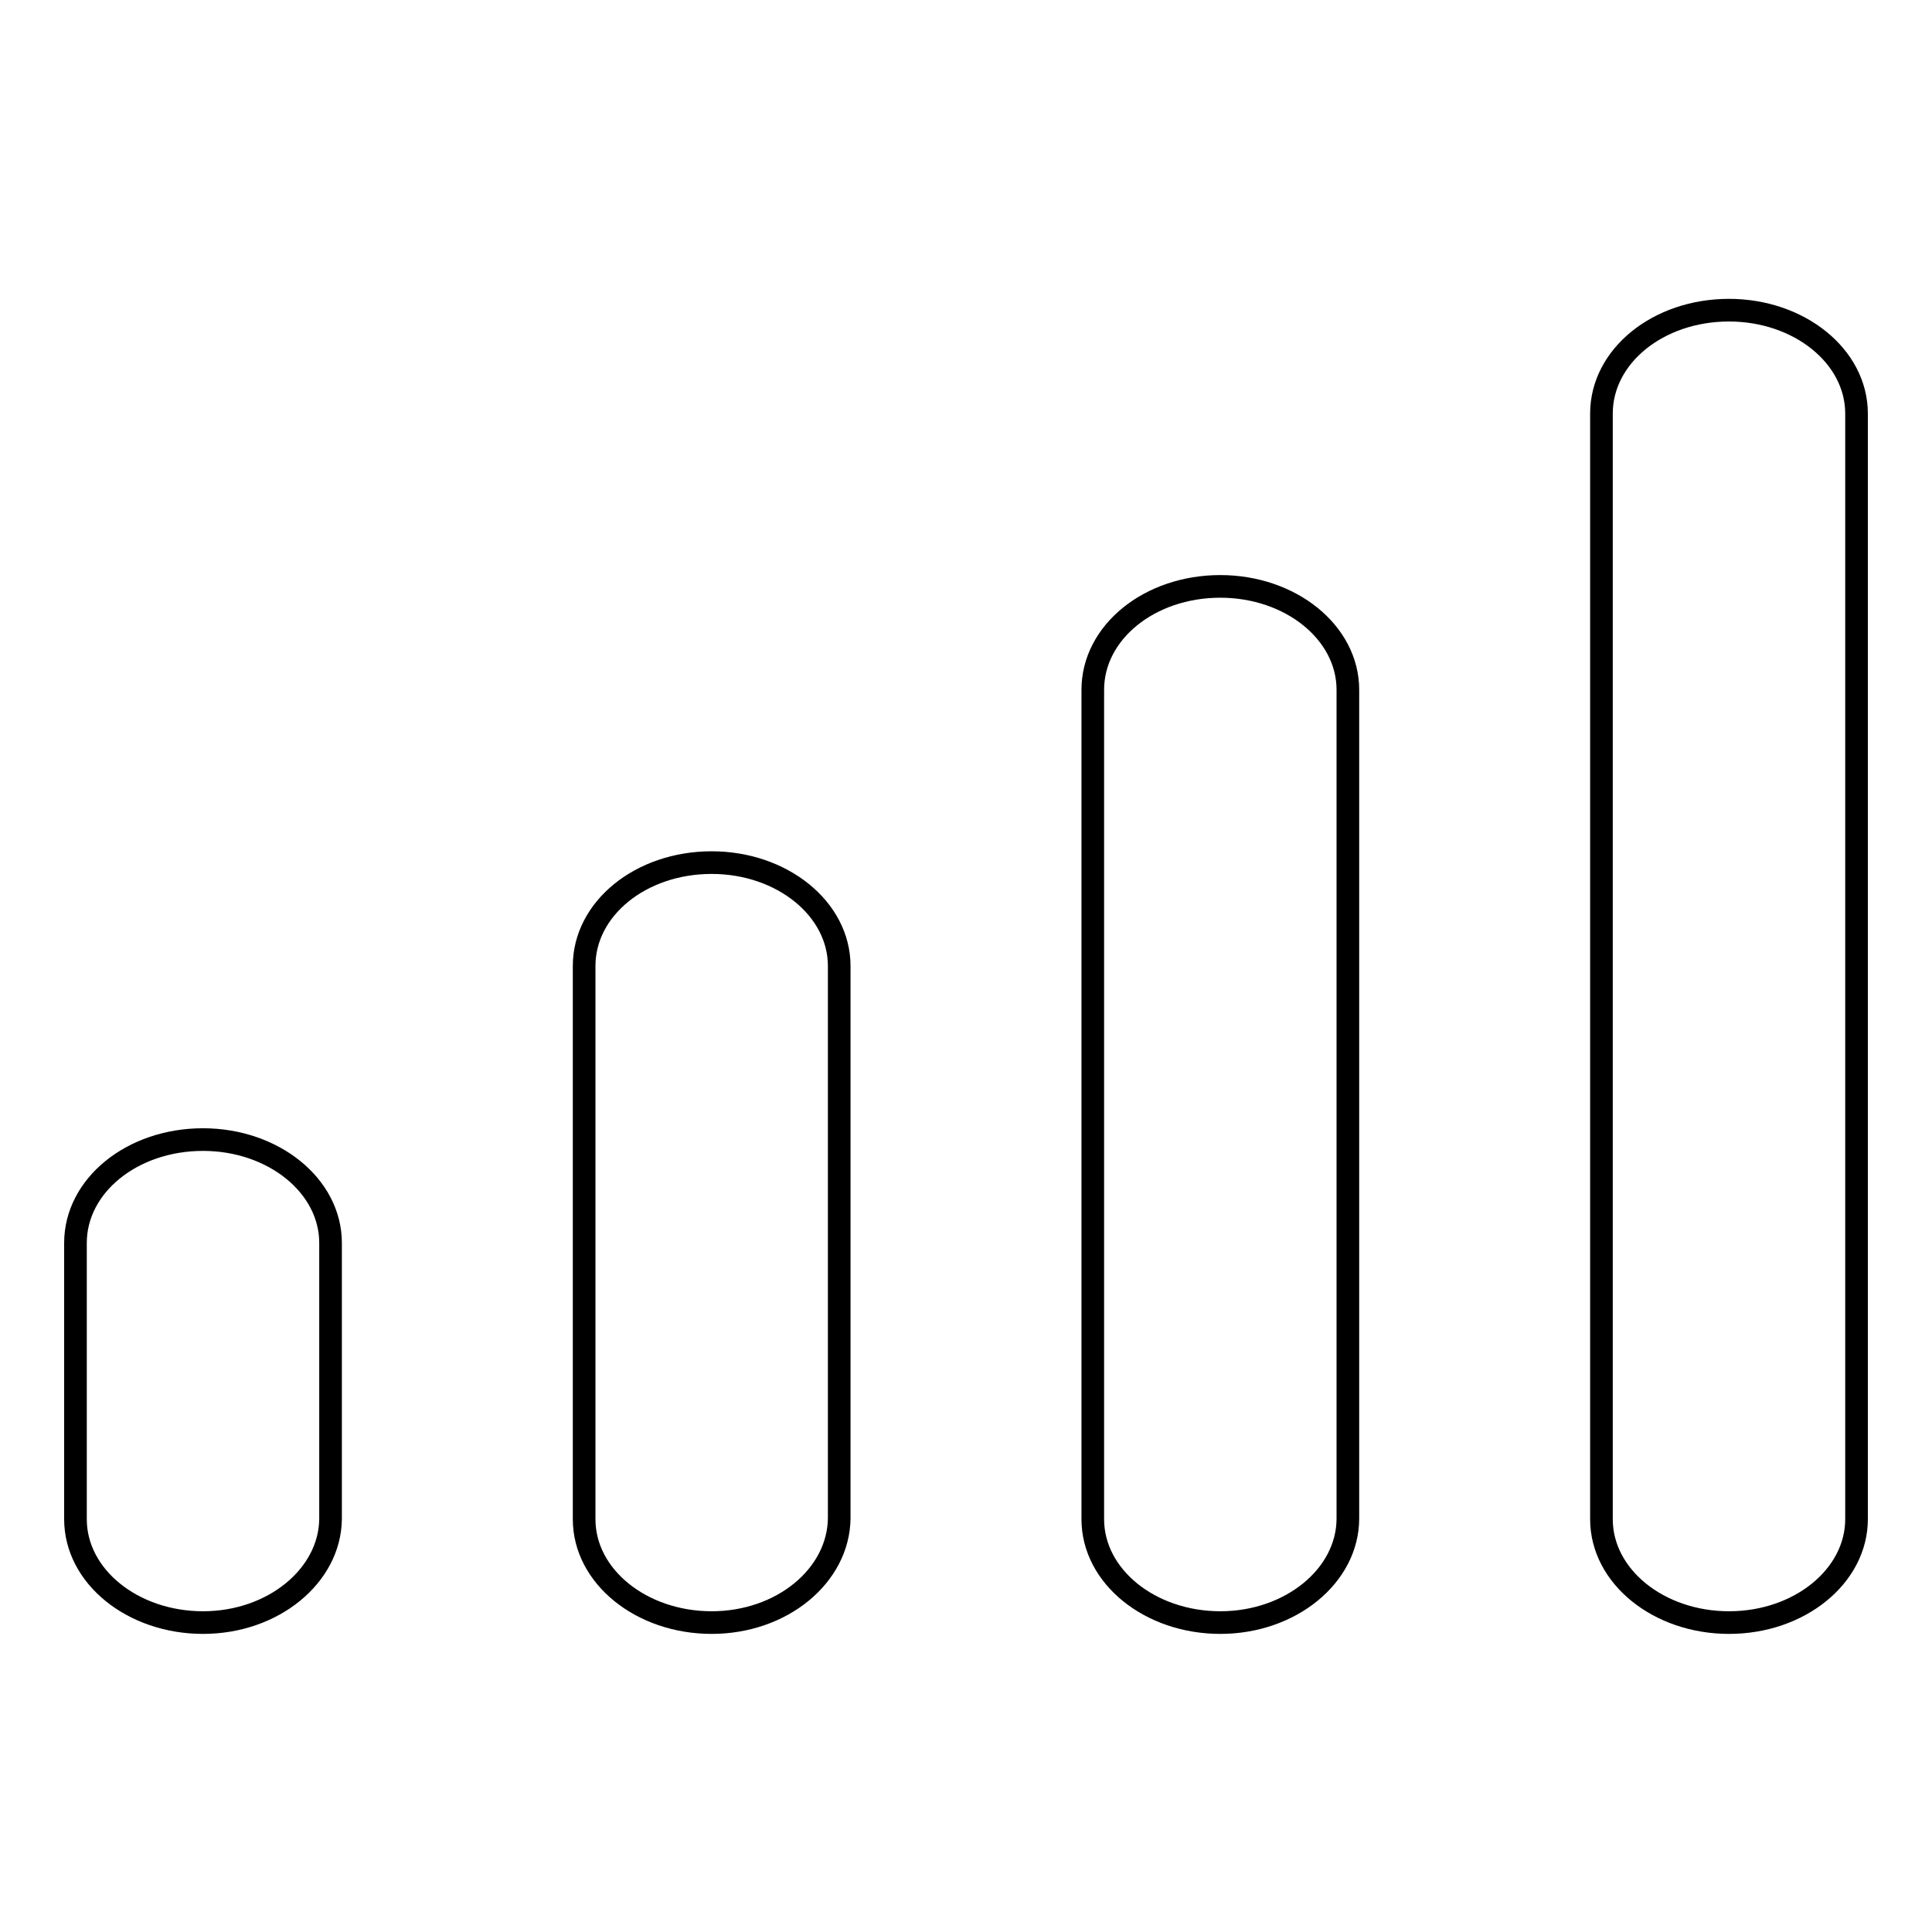 <?xml version="1.0" encoding="utf-8"?>
<!-- Svg Vector Icons : http://www.onlinewebfonts.com/icon -->
<!DOCTYPE svg PUBLIC "-//W3C//DTD SVG 1.1//EN" "http://www.w3.org/Graphics/SVG/1.1/DTD/svg11.dtd">
<svg version="1.1" xmlns="http://www.w3.org/2000/svg" xmlns:xlink="http://www.w3.org/1999/xlink" x="0px" y="0px" viewBox="0 0 256 256" enable-background="new 0 0 256 256" xml:space="preserve">
<g><g><path stroke-width="3" fill-opacity="0" stroke="#000000"  d="M229.1,215c-9.3,0-16.9-6.1-16.9-13.7V54.8c0-7.6,7.5-13.7,16.9-13.7c9.3,0,16.9,6.1,16.9,13.7v146.5C246,208.8,238.5,215,229.1,215z M161.7,215c-9.3,0-16.9-6.1-16.9-13.7V91.4c0-7.6,7.5-13.7,16.9-13.7c9.3,0,16.9,6.1,16.9,13.7v109.8C178.6,208.8,171,215,161.7,215z M94.3,215c-9.3,0-16.9-6.1-16.9-13.7V128c0-7.6,7.5-13.7,16.9-13.7c9.3,0,16.9,6.1,16.9,13.7v73.2C111.1,208.8,103.6,215,94.3,215z M26.9,215c-9.3,0-16.9-6.1-16.9-13.7v-36.6c0-7.6,7.5-13.7,16.9-13.7c9.3,0,16.9,6.1,16.9,13.7v36.6C43.7,208.8,36.2,215,26.9,215z"/></g></g>
</svg>